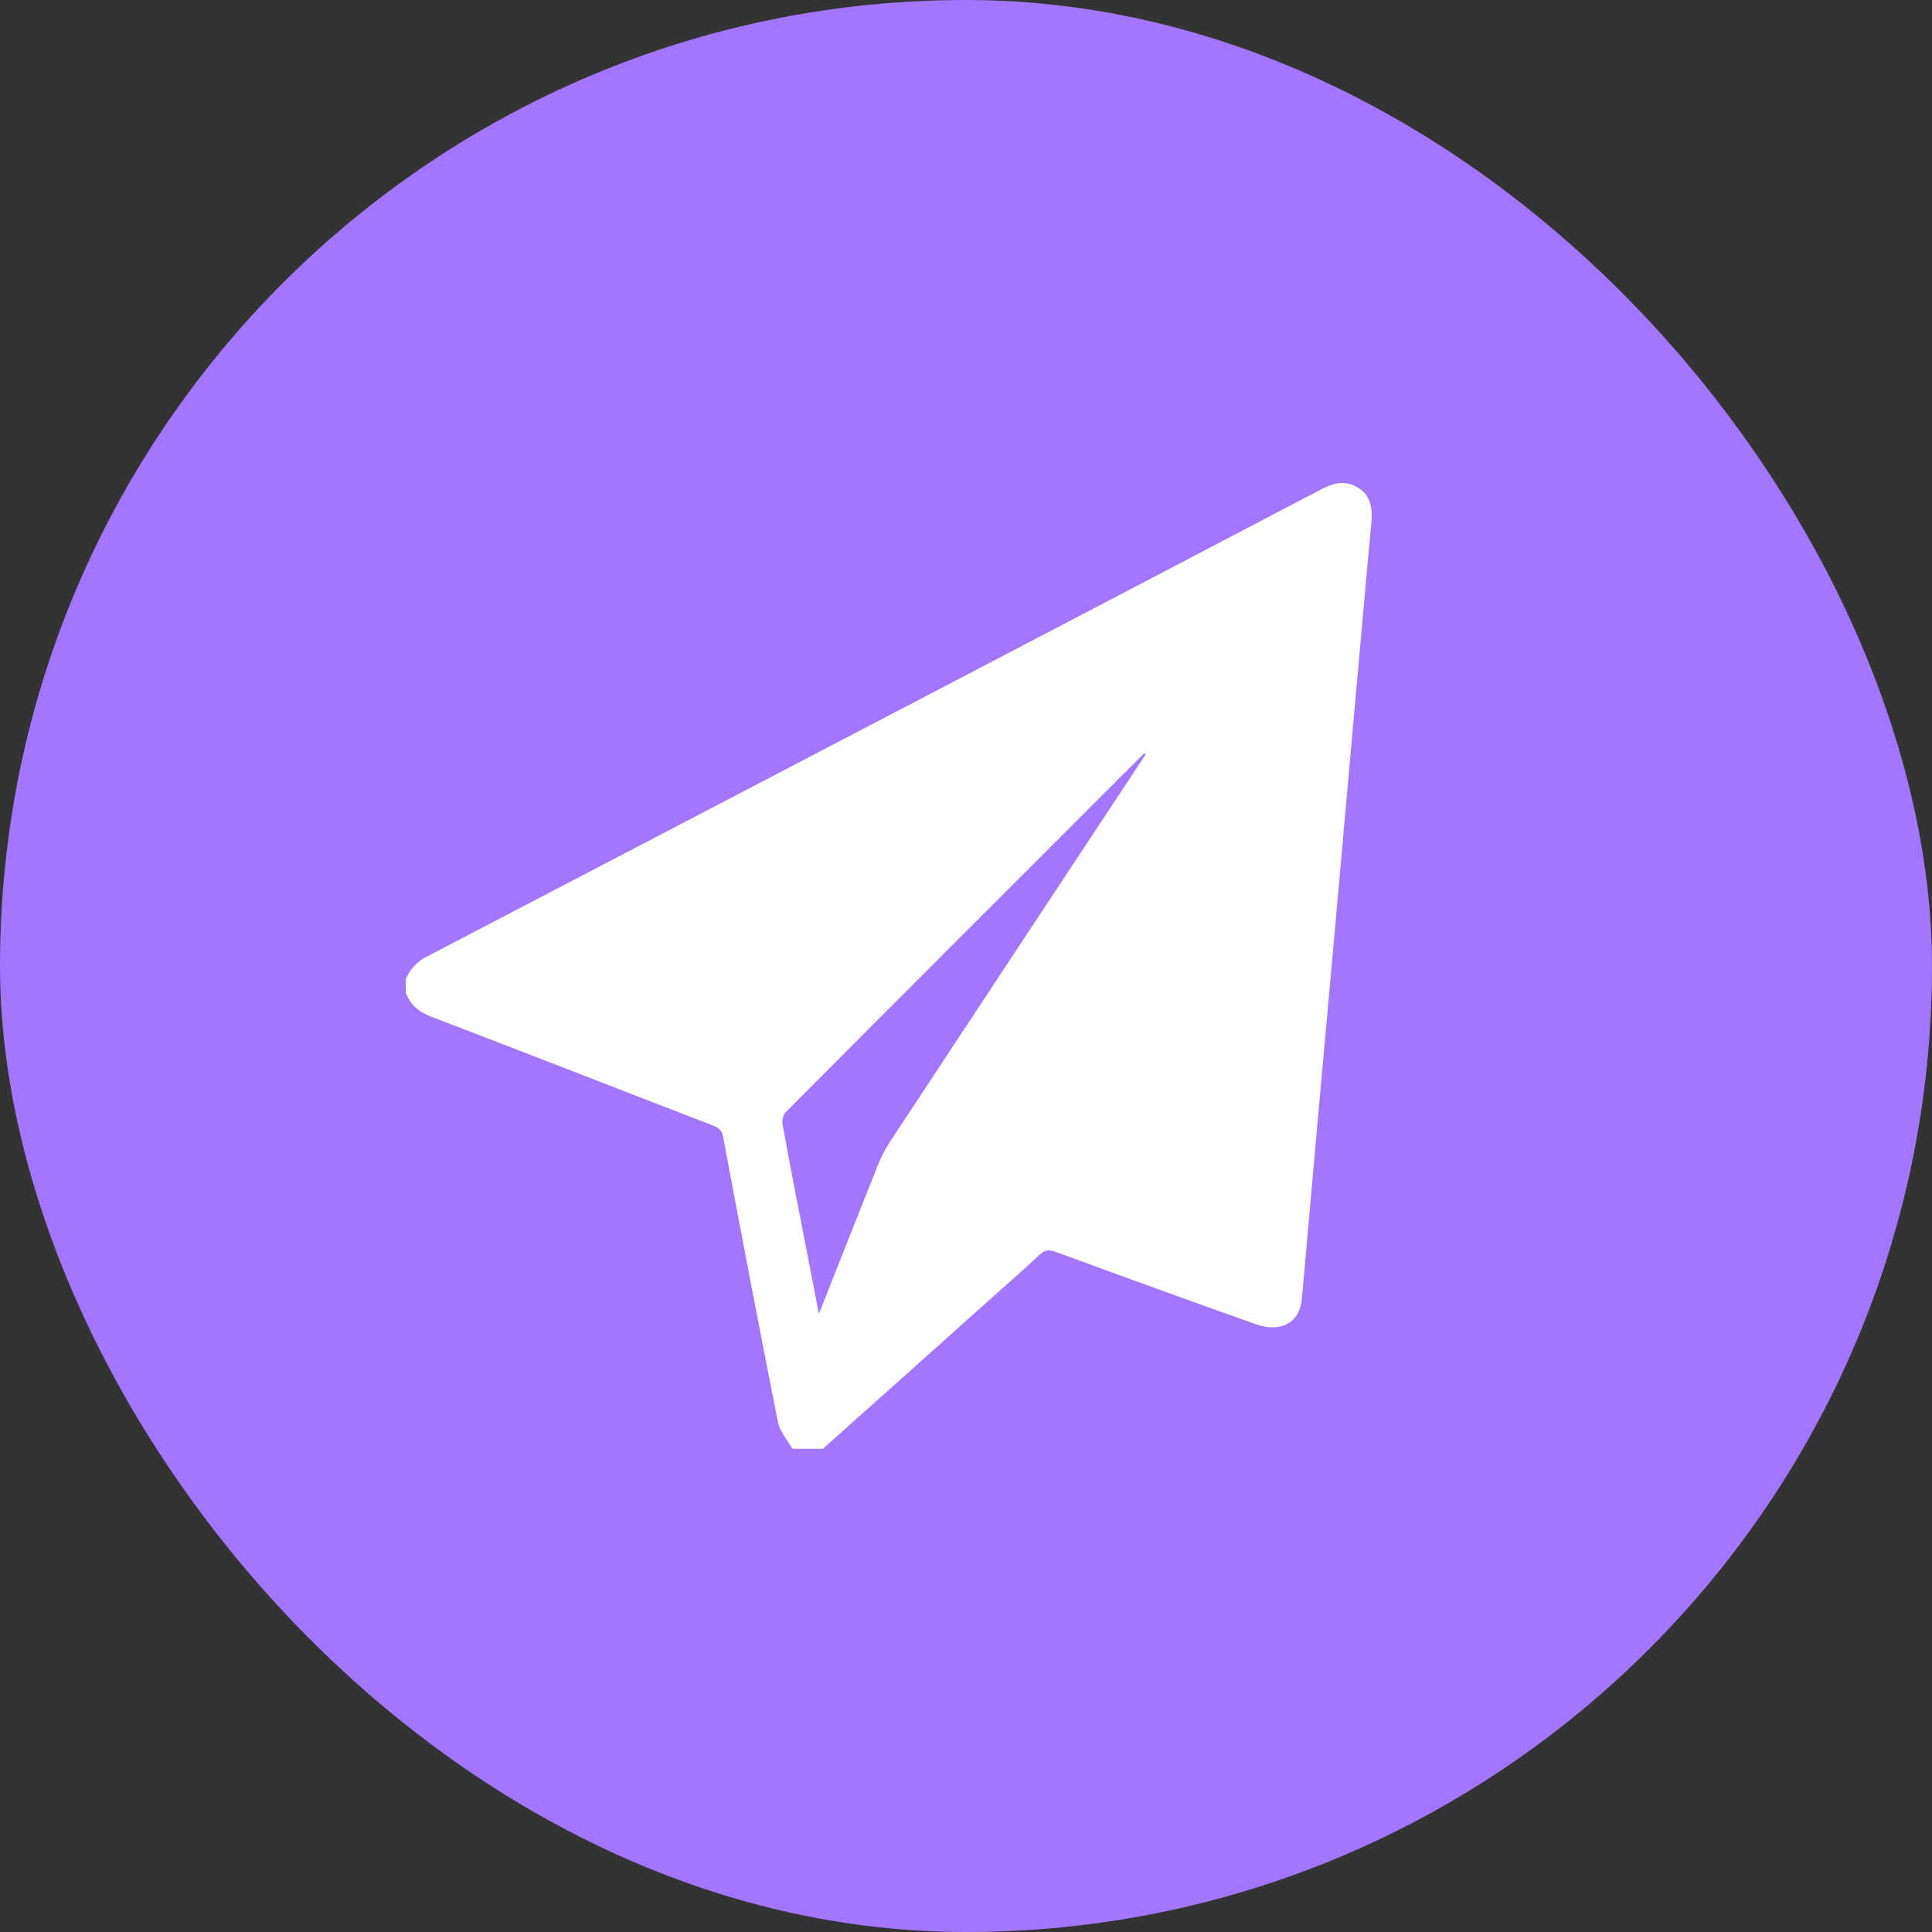 <svg width="80" height="80" viewBox="0 0 80 80" fill="none" xmlns="http://www.w3.org/2000/svg">
<rect x="0" y="0" width="80" height="80" fill="#333333" stroke="none"/>
<rect x="-3.05176e-05" width="80" height="80" rx="40" fill="#A276FF"/>
<path d="M34.072 59.992C33.65 59.992 33.239 59.992 32.817 59.992C32.606 59.625 32.295 59.292 32.217 58.903C31.44 54.981 30.684 51.048 29.951 47.115C29.896 46.826 29.785 46.704 29.518 46.604C25.653 45.115 21.798 43.604 17.922 42.126C17.389 41.926 16.989 41.637 16.8 41.093C16.8 40.915 16.8 40.726 16.8 40.548C16.978 40.137 17.244 39.837 17.644 39.626C24.953 35.815 32.25 32.004 39.548 28.194C44.613 25.549 49.689 22.894 54.754 20.238C55.287 19.961 55.798 19.883 56.298 20.238C56.787 20.572 56.831 21.094 56.787 21.638C56.731 22.238 56.676 22.827 56.62 23.427C56.376 26.205 56.12 28.971 55.876 31.749C55.654 34.204 55.443 36.649 55.221 39.104C54.976 41.859 54.721 44.626 54.476 47.381C54.288 49.504 54.099 51.637 53.91 53.759C53.854 54.403 53.521 54.837 52.955 54.937C52.666 54.992 52.333 54.948 52.044 54.848C49.256 53.859 46.468 52.848 43.68 51.825C43.425 51.737 43.269 51.759 43.069 51.937C42.414 52.548 41.736 53.148 41.07 53.737C38.737 55.825 36.405 57.914 34.072 59.992ZM47.434 31.238C47.423 31.227 47.401 31.216 47.39 31.193C47.356 31.216 47.323 31.238 47.301 31.271C42.38 36.193 37.449 41.115 32.539 46.048C32.428 46.159 32.373 46.392 32.406 46.559C32.661 48.004 32.95 49.448 33.228 50.892C33.45 52.014 33.661 53.148 33.905 54.392C34.005 54.17 34.05 54.059 34.094 53.937C34.849 52.037 35.594 50.137 36.349 48.248C36.482 47.926 36.638 47.604 36.827 47.315C40.281 42.071 43.747 36.826 47.212 31.582C47.29 31.471 47.368 31.349 47.434 31.238Z" fill="white"/>
</svg>
